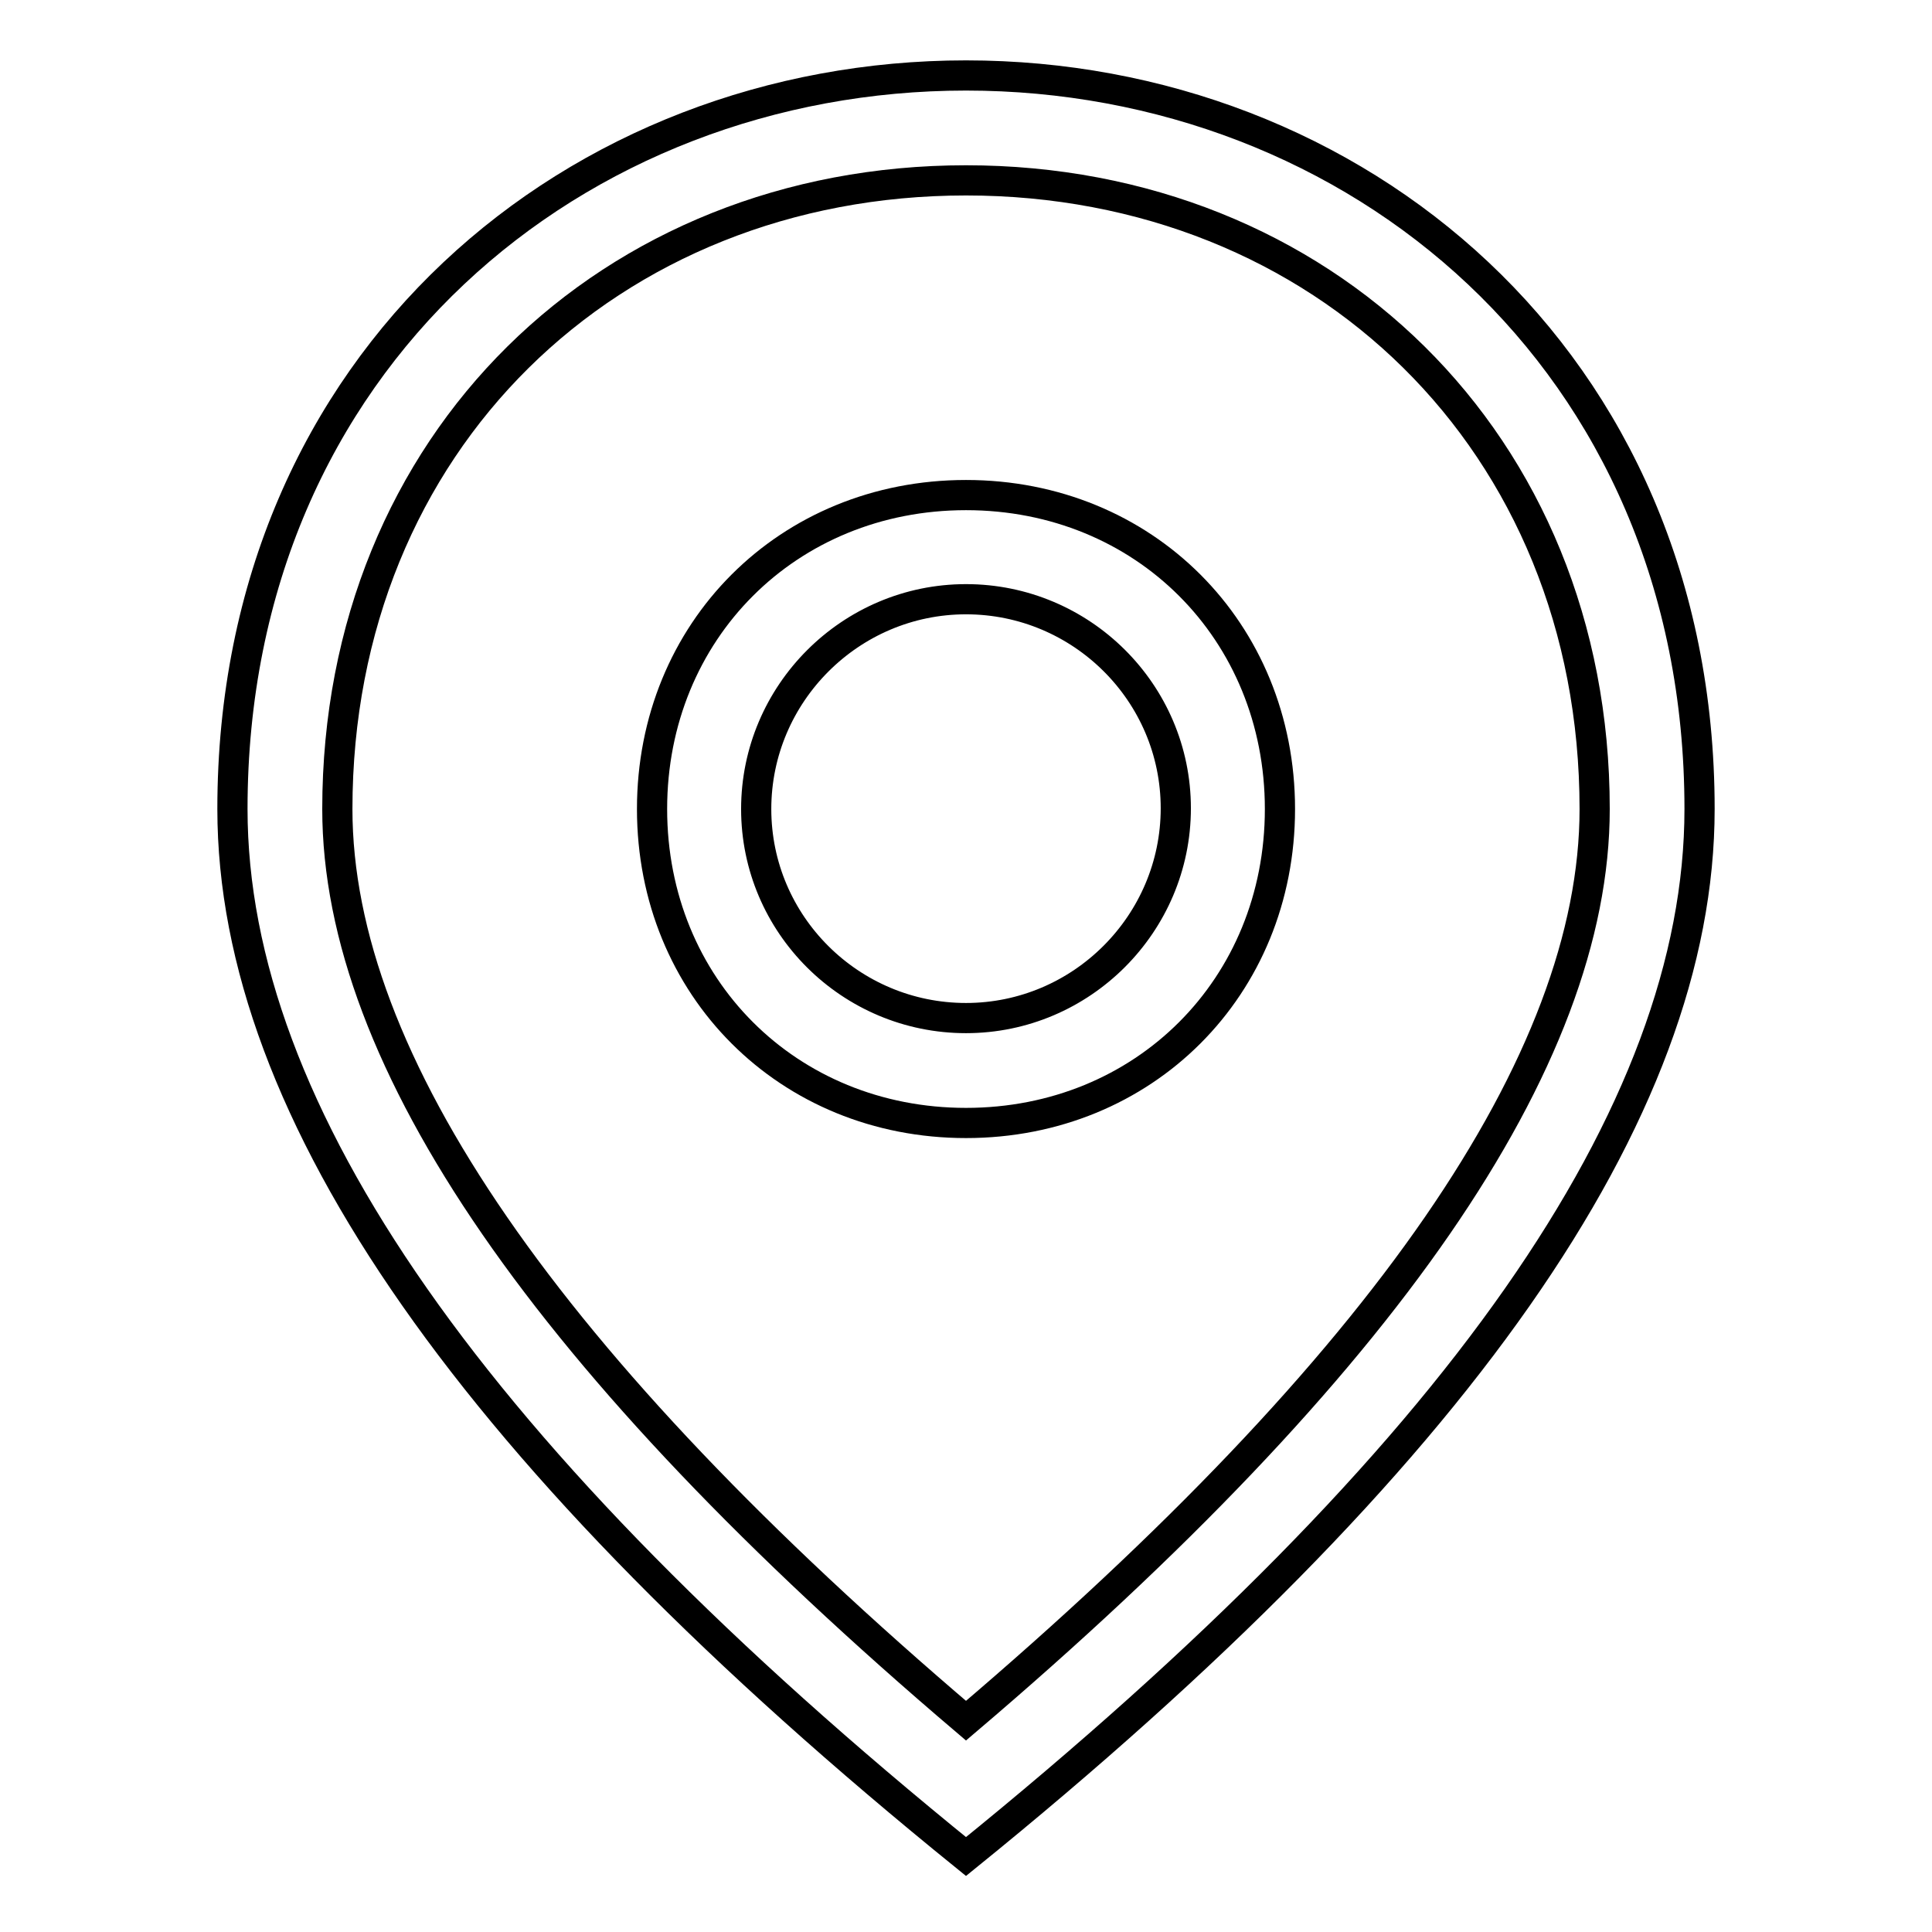 <?xml version="1.0" encoding="utf-8"?>
<!-- Svg Vector Icons : http://www.onlinewebfonts.com/icon -->
<!DOCTYPE svg PUBLIC "-//W3C//DTD SVG 1.1//EN" "http://www.w3.org/Graphics/SVG/1.1/DTD/svg11.dtd">
<svg version="1.1" xmlns="http://www.w3.org/2000/svg" xmlns:xlink="http://www.w3.org/1999/xlink" x="0px" y="0px" viewBox="0 0 256 256" enable-background="new 0 0 256 256" xml:space="preserve">
<g> <path stroke-width="4" fill-opacity="0" stroke="#000000"  d="M128,148.8c-23.6,0-41.6-18-41.6-41.6c0-23.6,18-41.6,41.6-41.6c23.6,0,41.6,18,41.6,41.6 C169.6,130.8,151.6,148.8,128,148.8z M128,134.9c15.3,0,27.8-12.5,27.8-27.8S143.3,79.4,128,79.4s-27.8,12.5-27.8,27.8 S112.7,134.9,128,134.9z"/> <path stroke-width="4" fill-opacity="0" stroke="#000000"  d="M128,246c-65.2-52.8-97.2-98.6-97.2-138.8C30.8,47.5,76.6,10,128,10c51.4,0,97.2,37.5,97.2,97.2 C225.2,147.4,193.2,193.2,128,246z M211.3,107.2c0-48.6-36.1-83.3-83.3-83.3c-47.2,0-83.3,34.7-83.3,83.3 c0,33.3,27.8,73.6,83.3,120.8C183.5,180.8,211.3,140.5,211.3,107.2z"/></g>
</svg>